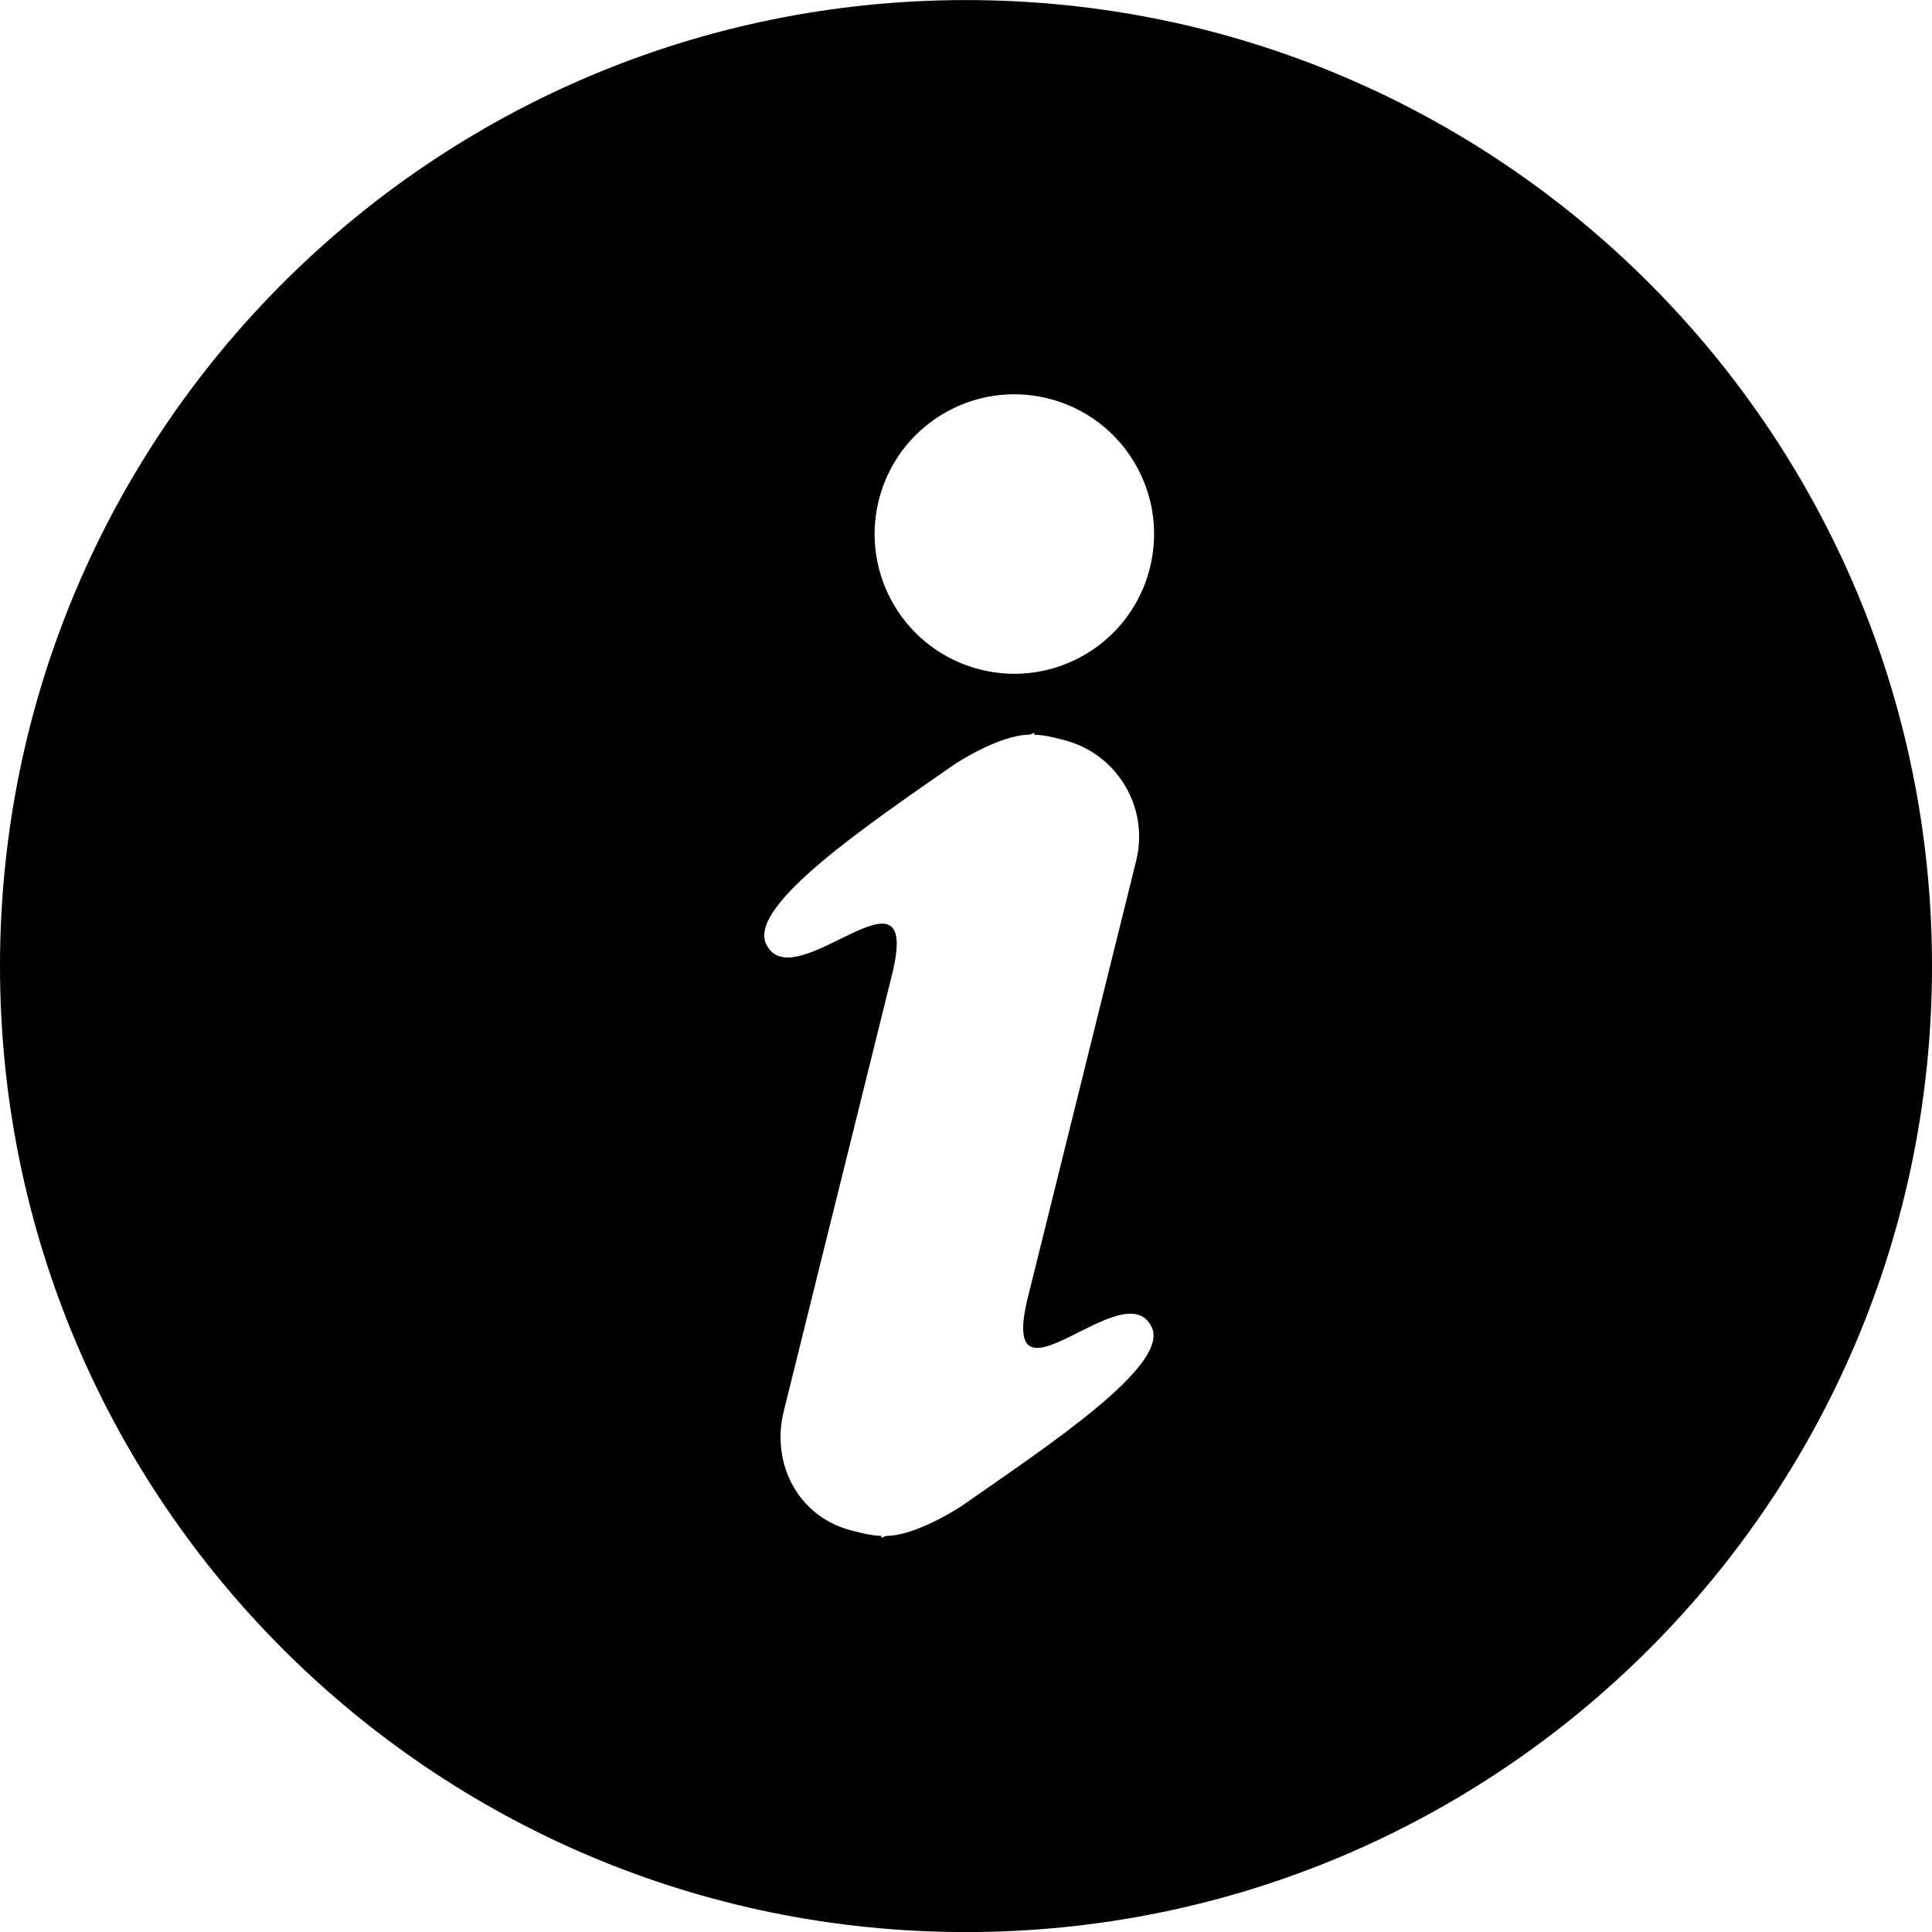 <?xml version="1.0" ?><!DOCTYPE svg  PUBLIC '-//W3C//DTD SVG 1.1//EN'  'http://www.w3.org/Graphics/SVG/1.1/DTD/svg11.dtd'><svg enable-background="new 0 0 85 85" height="85px" id="Layer_1" version="1.1" viewBox="0 0 85 85" width="85px" xml:space="preserve" xmlns="http://www.w3.org/2000/svg" xmlns:xlink="http://www.w3.org/1999/xlink"><path d="M42.5,0.003C19.028,0.003,0,19.031,0,42.503s19.028,42.5,42.5,42.5S85,65.976,85,42.503S65.972,0.003,42.5,0.003z   M42.288,66.27c0,0-1.972,1.311-3.32,1.305c-0.12,0.055-0.191,0.087-0.191,0.087l0.003-0.087c-0.283-0.013-0.568-0.053-0.855-0.125  l-0.426-0.105c-2.354-0.584-3.6-2.918-3.014-5.271l3.277-13.211l1.479-5.967c1.376-5.54-4.363,1.178-5.54-1.374  c-0.777-1.687,4.464-5.227,8.293-7.896c0,0,1.97-1.309,3.319-1.304c0.121-0.056,0.192-0.087,0.192-0.087l-0.005,0.087  c0.285,0.013,0.57,0.053,0.857,0.124l0.426,0.106c2.354,0.584,3.788,2.965,3.204,5.318l-3.276,13.212l-1.482,5.967  c-1.374,5.54,4.27-1.204,5.446,1.351C51.452,60.085,46.116,63.601,42.288,66.27z M50.594,24.976  c-0.818,3.295-4.152,5.304-7.446,4.486c-3.296-0.818-5.305-4.151-4.487-7.447c0.818-3.296,4.152-5.304,7.446-4.486  C49.403,18.346,51.411,21.68,50.594,24.976z"/></svg>
